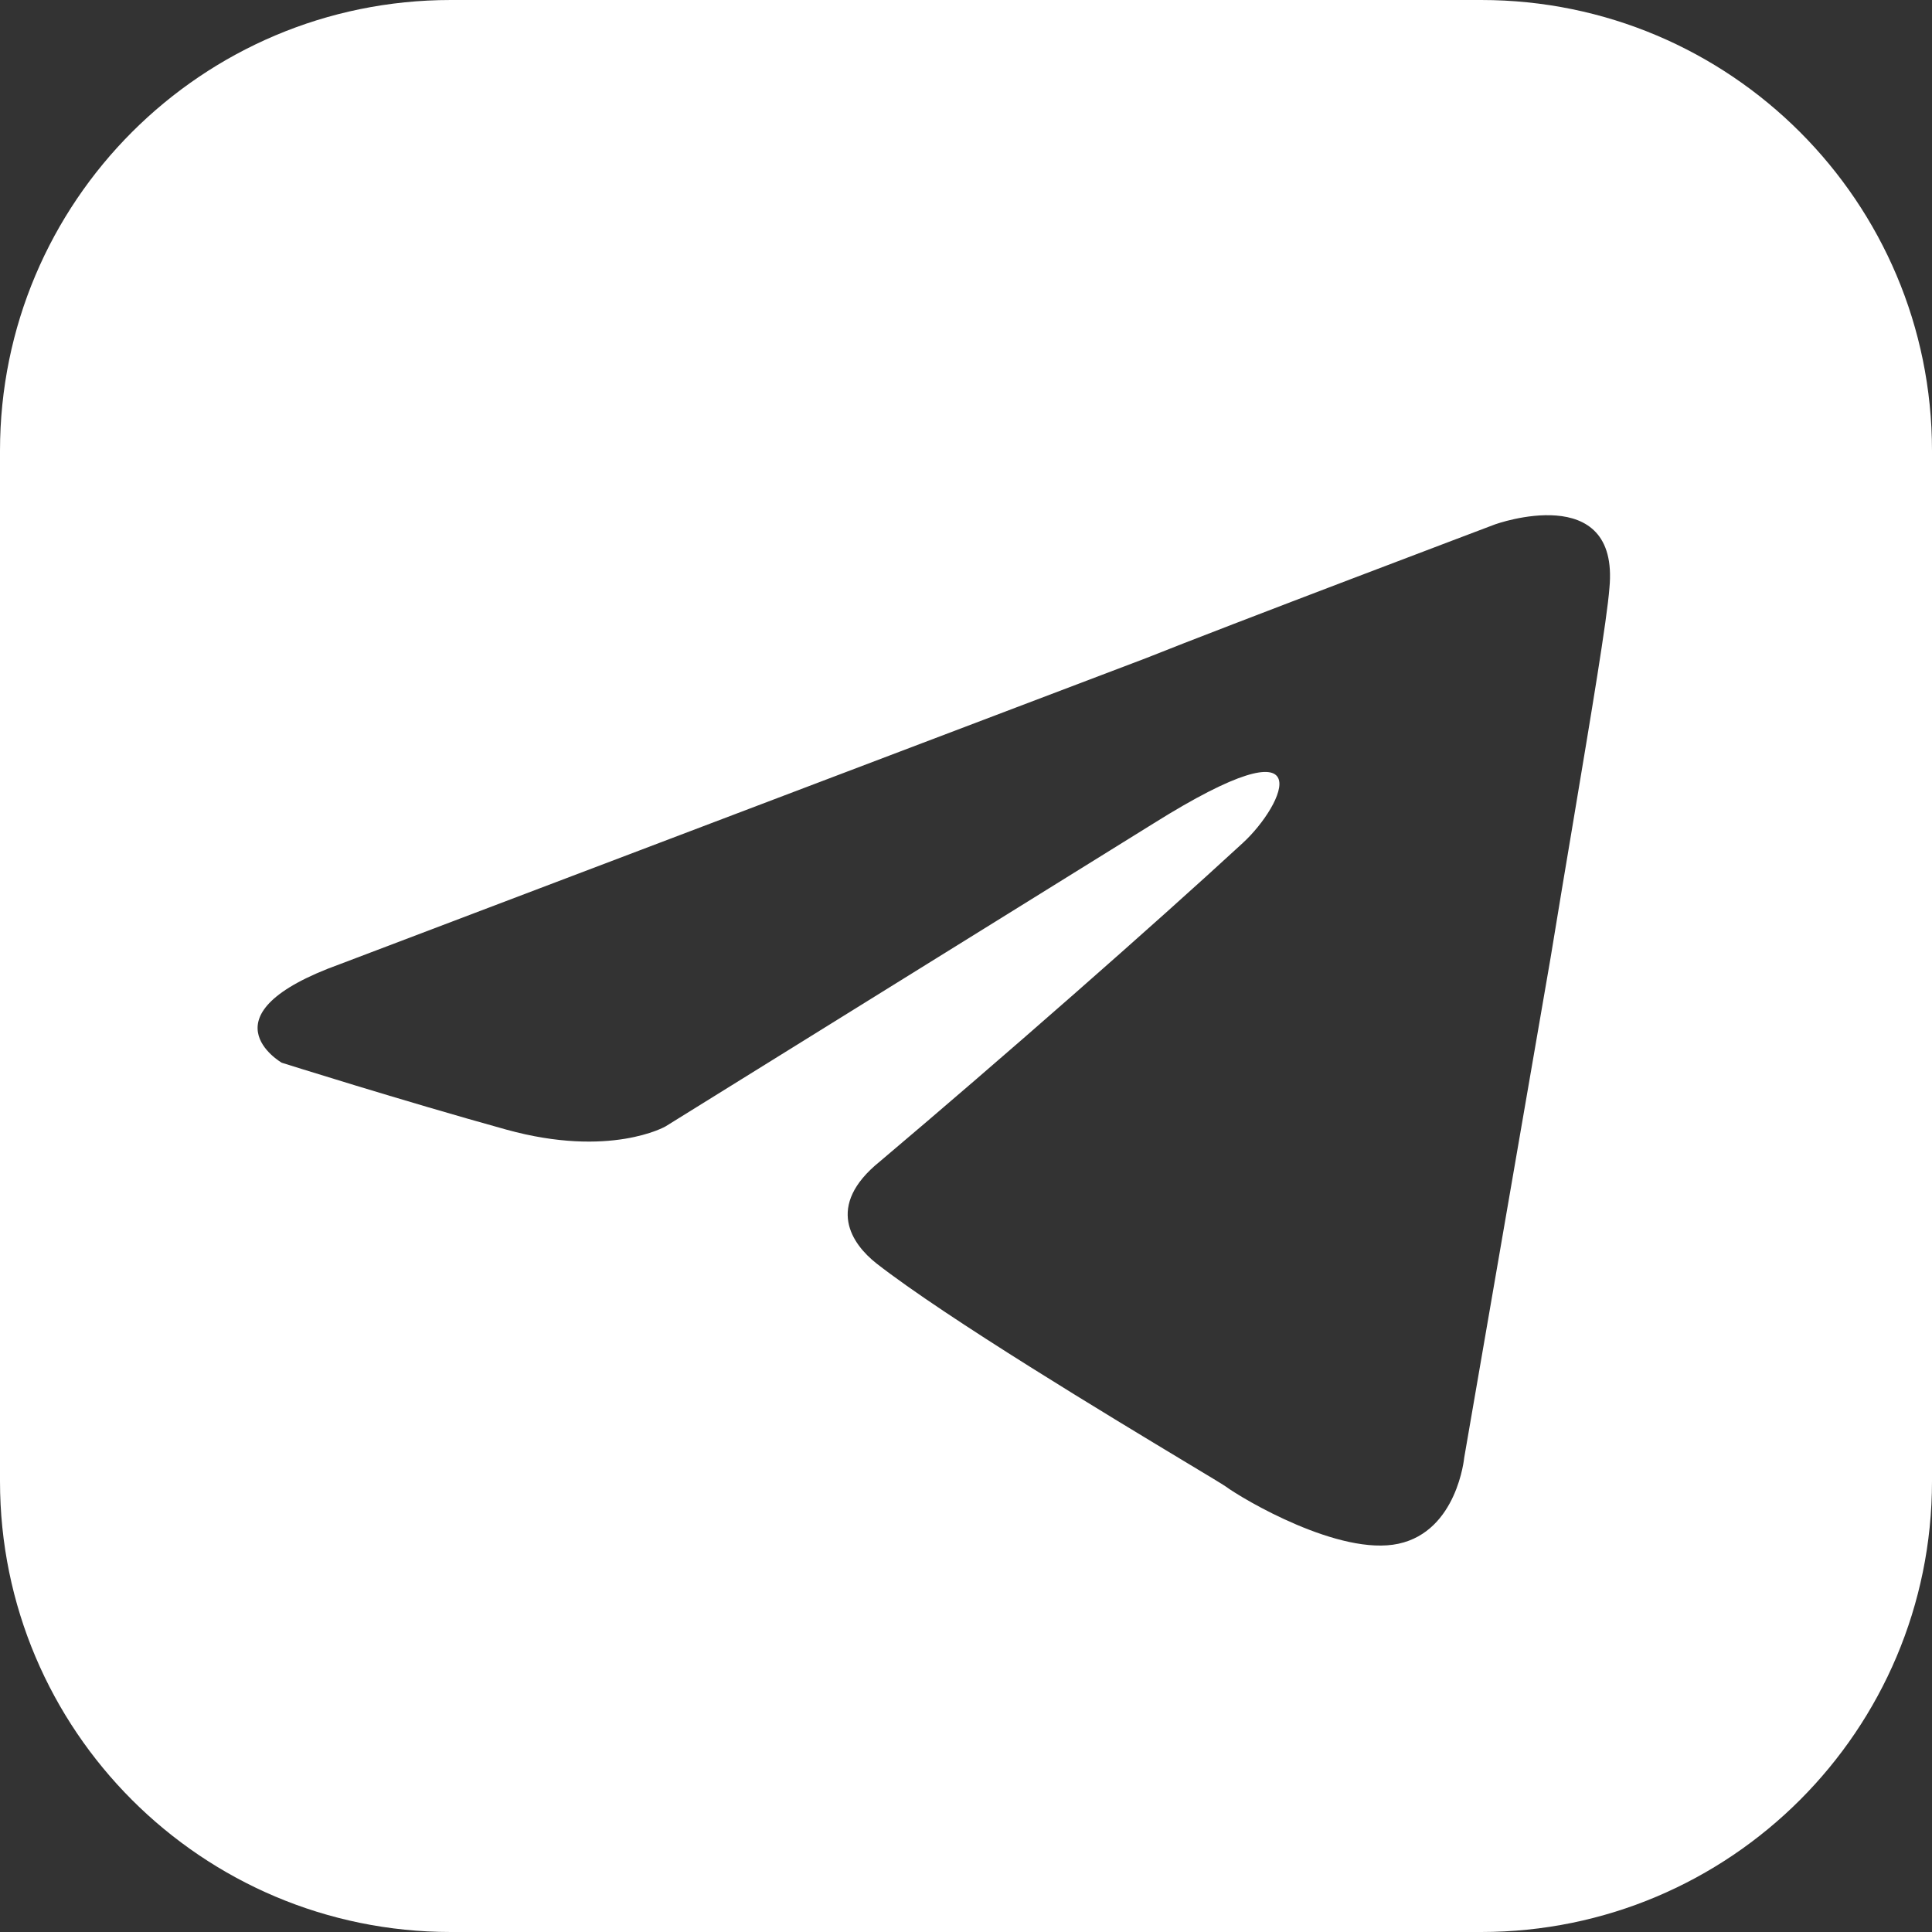 <?xml version="1.0" encoding="UTF-8"?> <svg xmlns="http://www.w3.org/2000/svg" width="30" height="30" viewBox="0 0 30 30" fill="none"><rect x="0" y="0" width="30" height="30" fill="#333333" stroke="none"/> <path fill-rule="evenodd" clip-rule="evenodd" d="M7 0C3.134 0 0 3.134 0 7V23C0 26.866 3.134 30 7 30H23C26.866 30 30 26.866 30 23V7C30 3.134 26.866 0 23 0H7ZM17.797 10.219L5.287 14.968C3.086 15.76 4.375 16.502 4.375 16.502C4.375 16.502 6.254 17.095 7.864 17.541C9.475 17.986 10.334 17.491 10.334 17.491L17.904 12.791C20.588 11.109 19.944 12.495 19.3 13.088C17.904 14.374 15.595 16.403 13.663 18.035C12.804 18.728 13.233 19.321 13.609 19.618C14.701 20.47 17.274 22.019 18.443 22.723C18.768 22.918 18.985 23.049 19.031 23.081C19.3 23.279 20.803 24.169 21.716 23.971C22.628 23.774 22.736 22.636 22.736 22.636L24.078 14.869C24.197 14.141 24.316 13.428 24.428 12.763C24.717 11.034 24.952 9.631 24.991 9.131C25.151 7.449 23.219 8.141 23.219 8.141C23.219 8.141 19.031 9.724 17.797 10.219Z" fill="white"></path> </svg> 